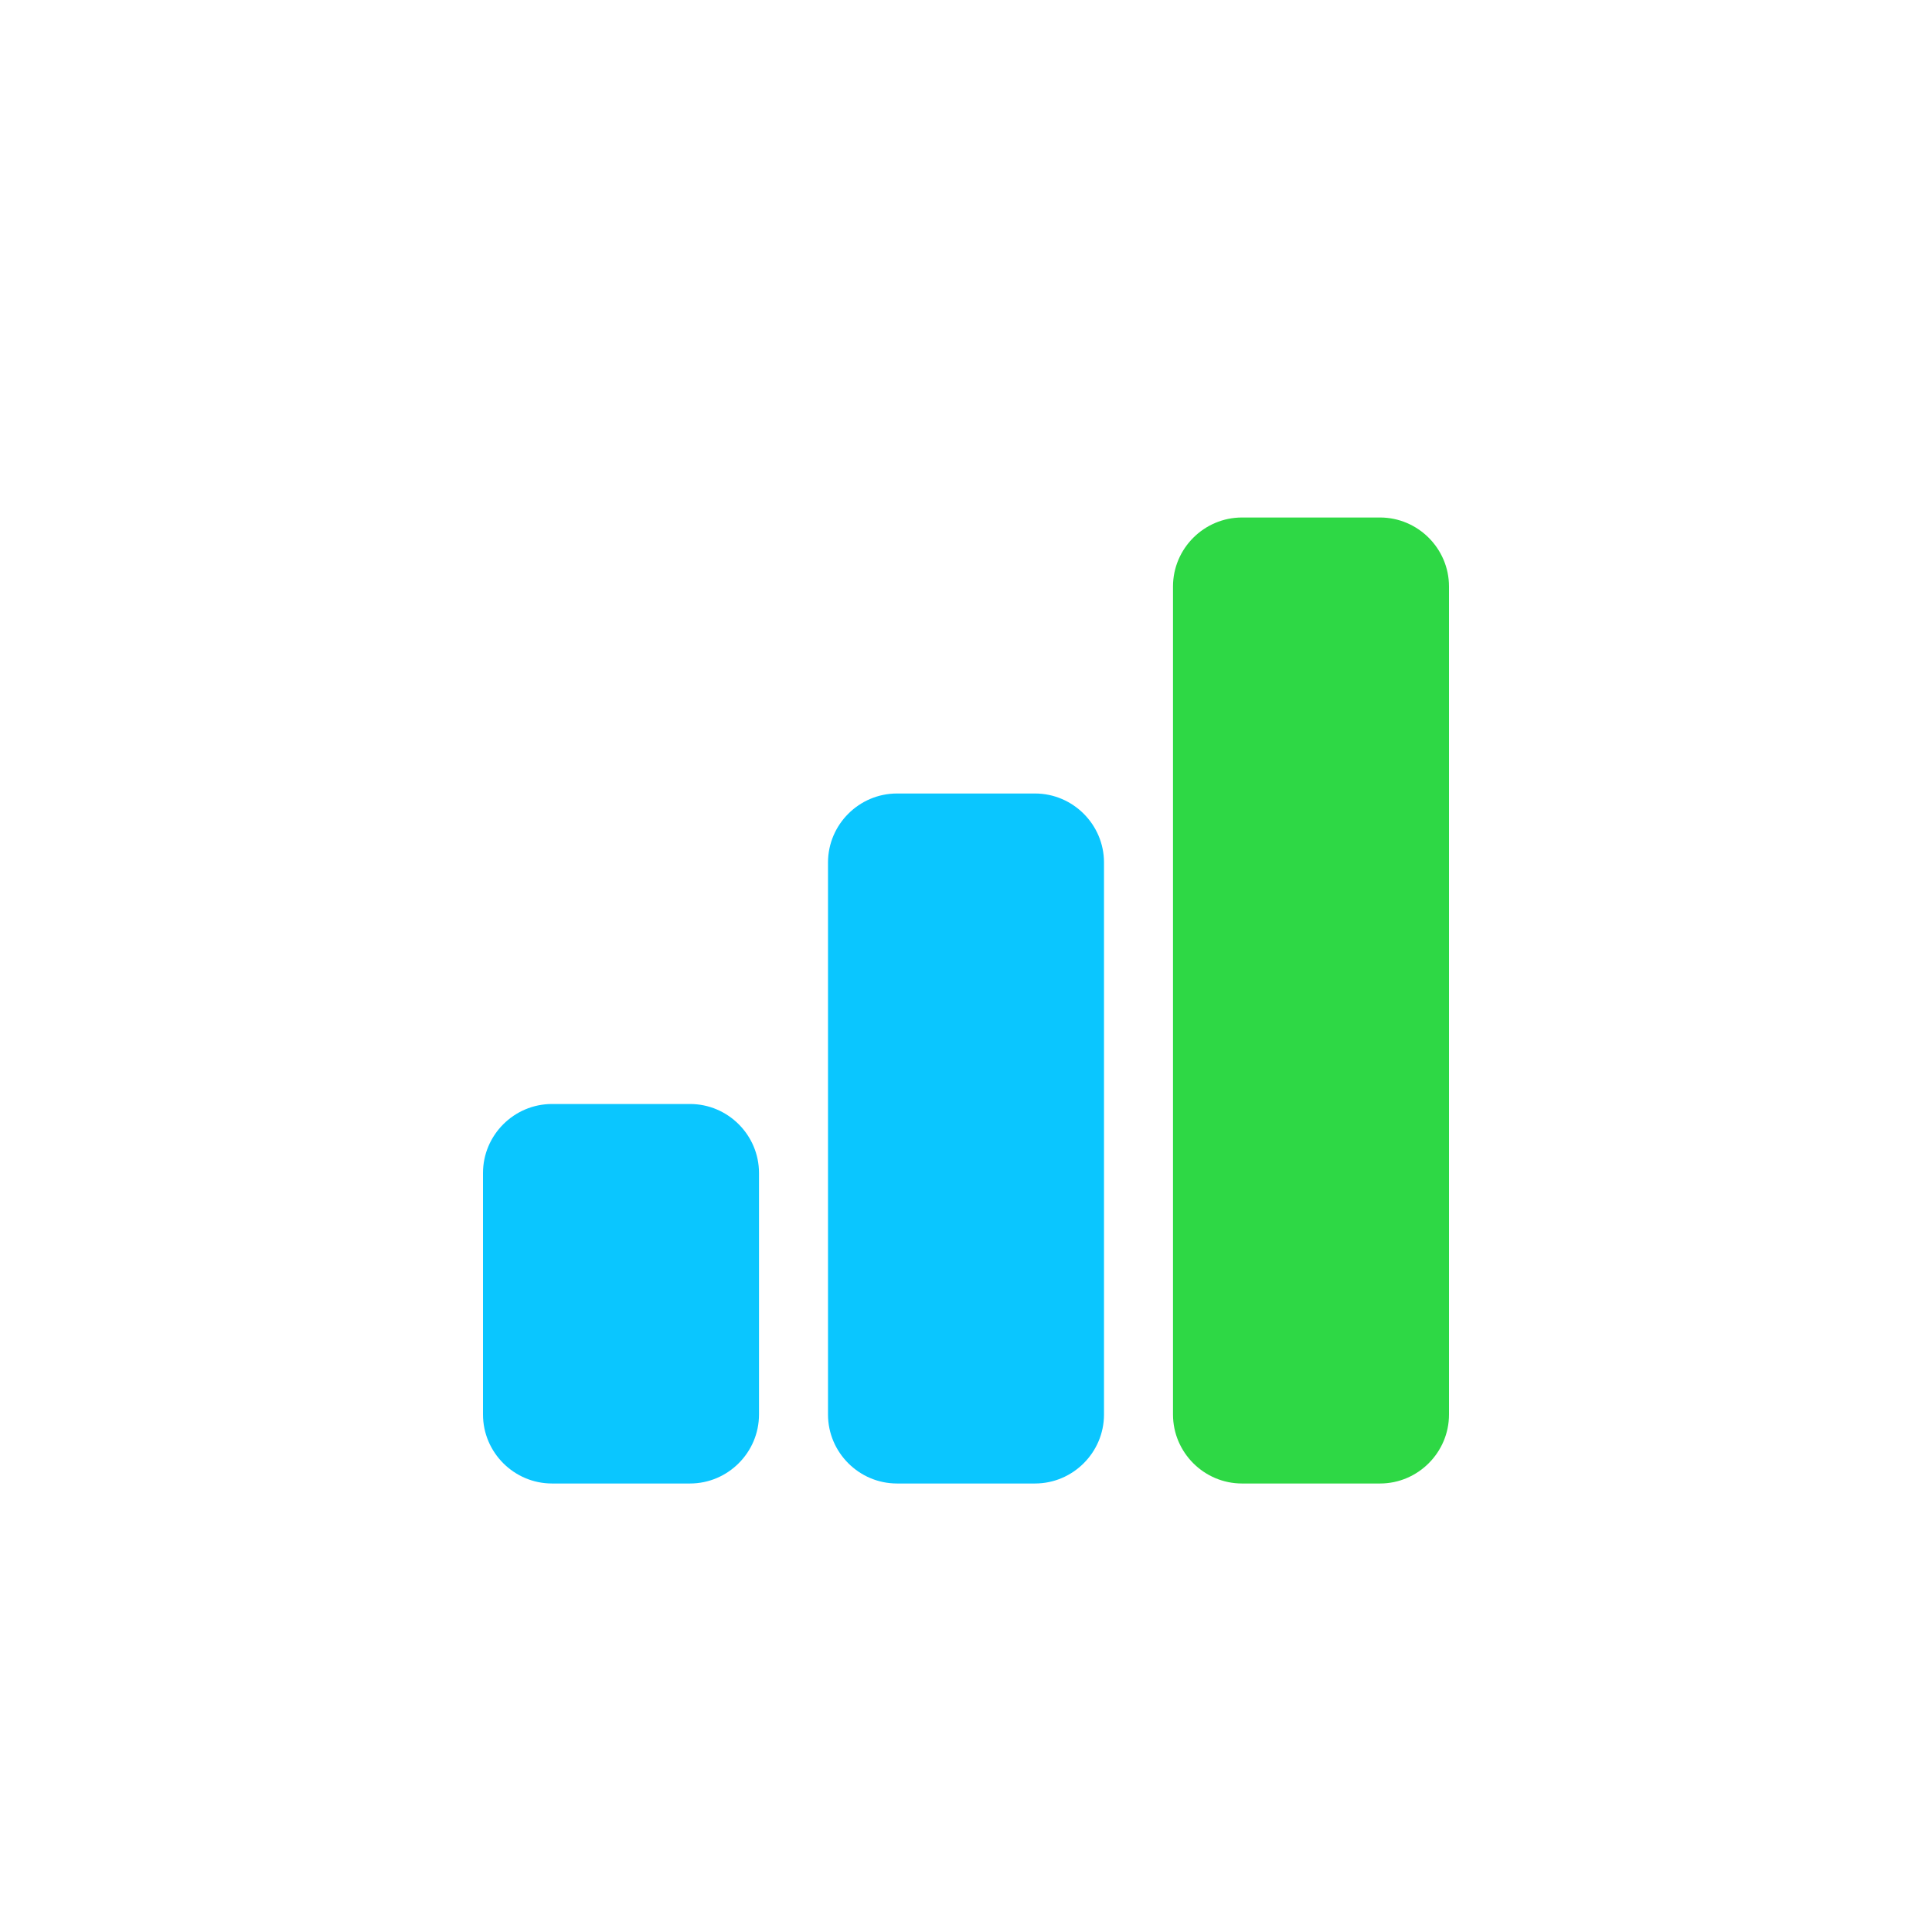 <?xml version="1.0" encoding="utf-8"?>
<!-- Generator: Adobe Illustrator 27.8.1, SVG Export Plug-In . SVG Version: 6.00 Build 0)  -->
<svg version="1.1" id="Layer_1" xmlns="http://www.w3.org/2000/svg" xmlns:xlink="http://www.w3.org/1999/xlink" x="0px" y="0px"
	 viewBox="0 0 56 56" style="enable-background:new 0 0 56 56;" xml:space="preserve">
<style type="text/css">
	.st0{fill:#0AC6FF;}
	.st1{fill:#2ED845;}
</style>
<path class="st0" d="M16,32h4c1.1,0,2,0.9,2,2v7c0,1.1-0.9,2-2,2h-4c-1.1,0-2-0.9-2-2v-7C14,32.9,14.9,32,16,32z"/>
<path class="st0" d="M26,23h4c1.1,0,2,0.9,2,2v16c0,1.1-0.9,2-2,2h-4c-1.1,0-2-0.9-2-2V25C24,23.9,24.9,23,26,23z"/>
<path class="st1" d="M36,15h4c1.1,0,2,0.9,2,2v24c0,1.1-0.9,2-2,2h-4c-1.1,0-2-0.9-2-2V17C34,15.9,34.9,15,36,15z"/>
</svg>
